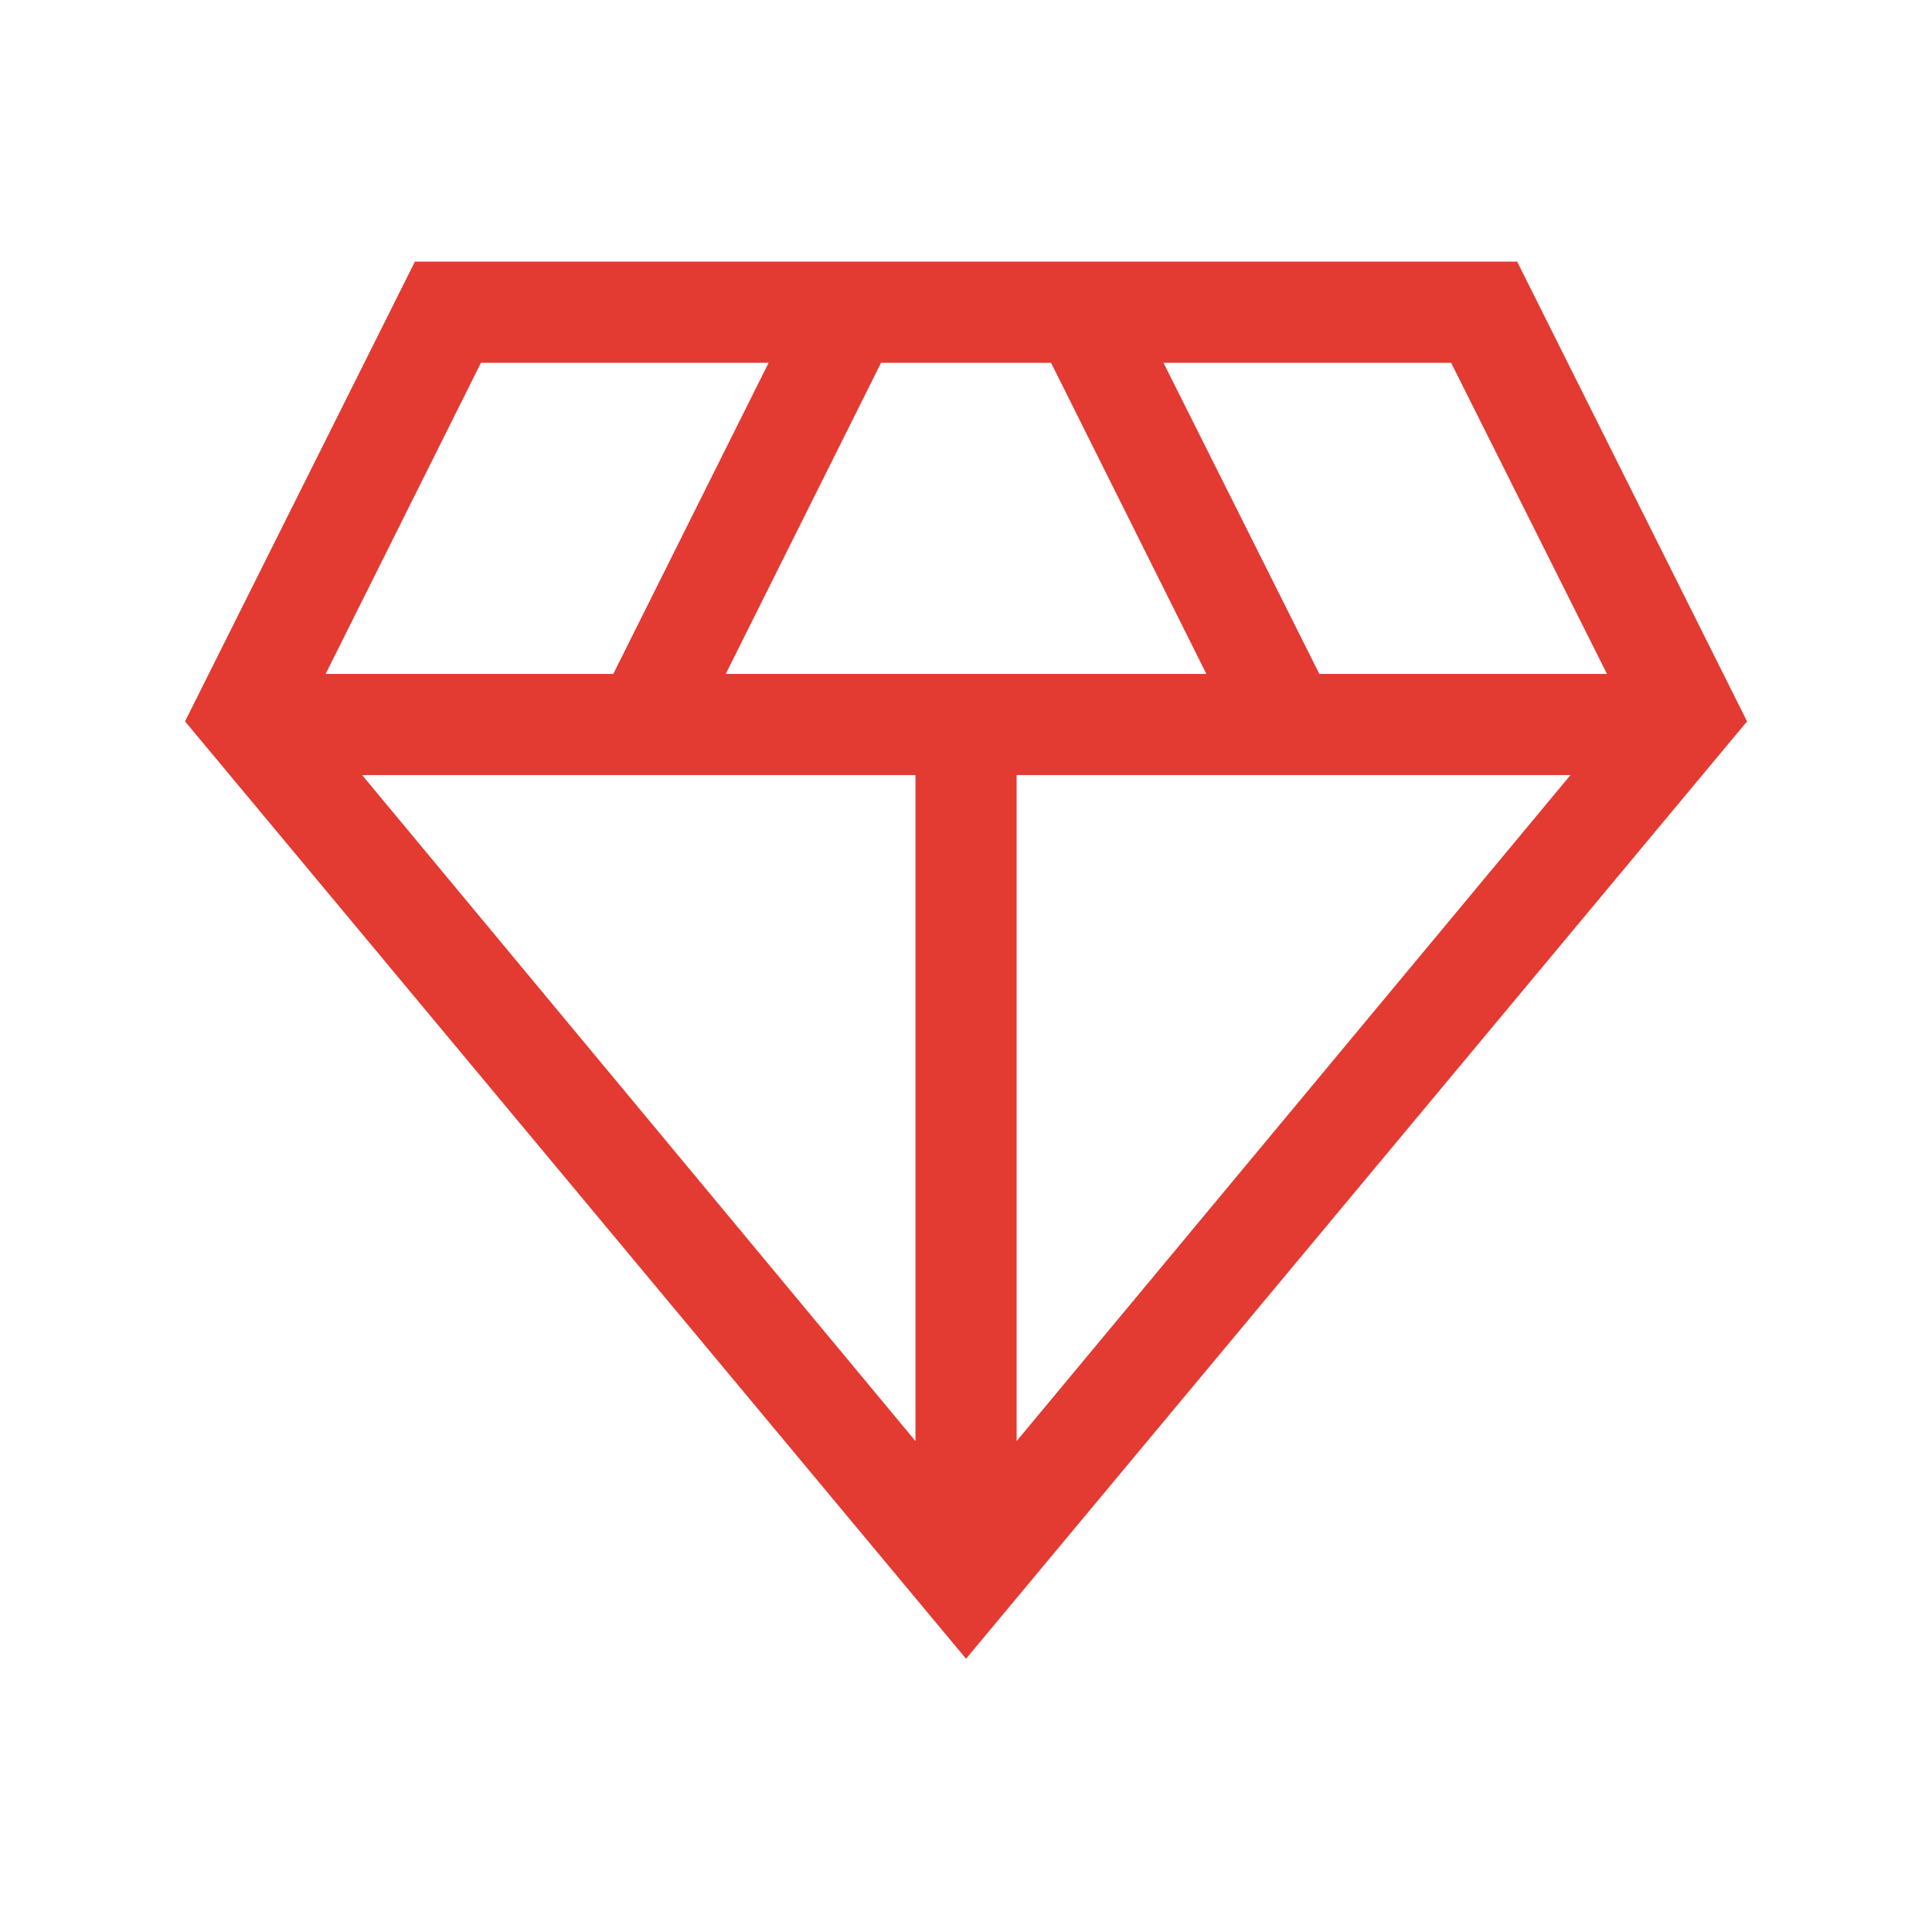 <?xml version="1.0" encoding="UTF-8"?> <svg xmlns="http://www.w3.org/2000/svg" width="54" height="54" viewBox="0 0 54 54" fill="none"><mask id="mask0_3906_47328" style="mask-type:alpha" maskUnits="userSpaceOnUse" x="0" y="0" width="54" height="54"><rect width="54" height="54" fill="#D9D9D9"></rect></mask><g mask="url(#mask0_3906_47328)"><path d="M27.001 46.363L5.172 20.163L11.597 7.312H42.405L48.831 20.163L27.001 46.363ZM20.285 18.836H33.718L29.377 10.14H24.626L20.285 18.836ZM25.588 40.279V21.664H10.122L25.588 40.279ZM28.415 40.279L43.895 21.664H28.415V40.279ZM36.876 18.836H44.915L40.559 10.14H32.52L36.876 18.836ZM9.102 18.836H17.142L21.483 10.14H13.443L9.102 18.836Z" fill="#E33A32"></path></g></svg> 